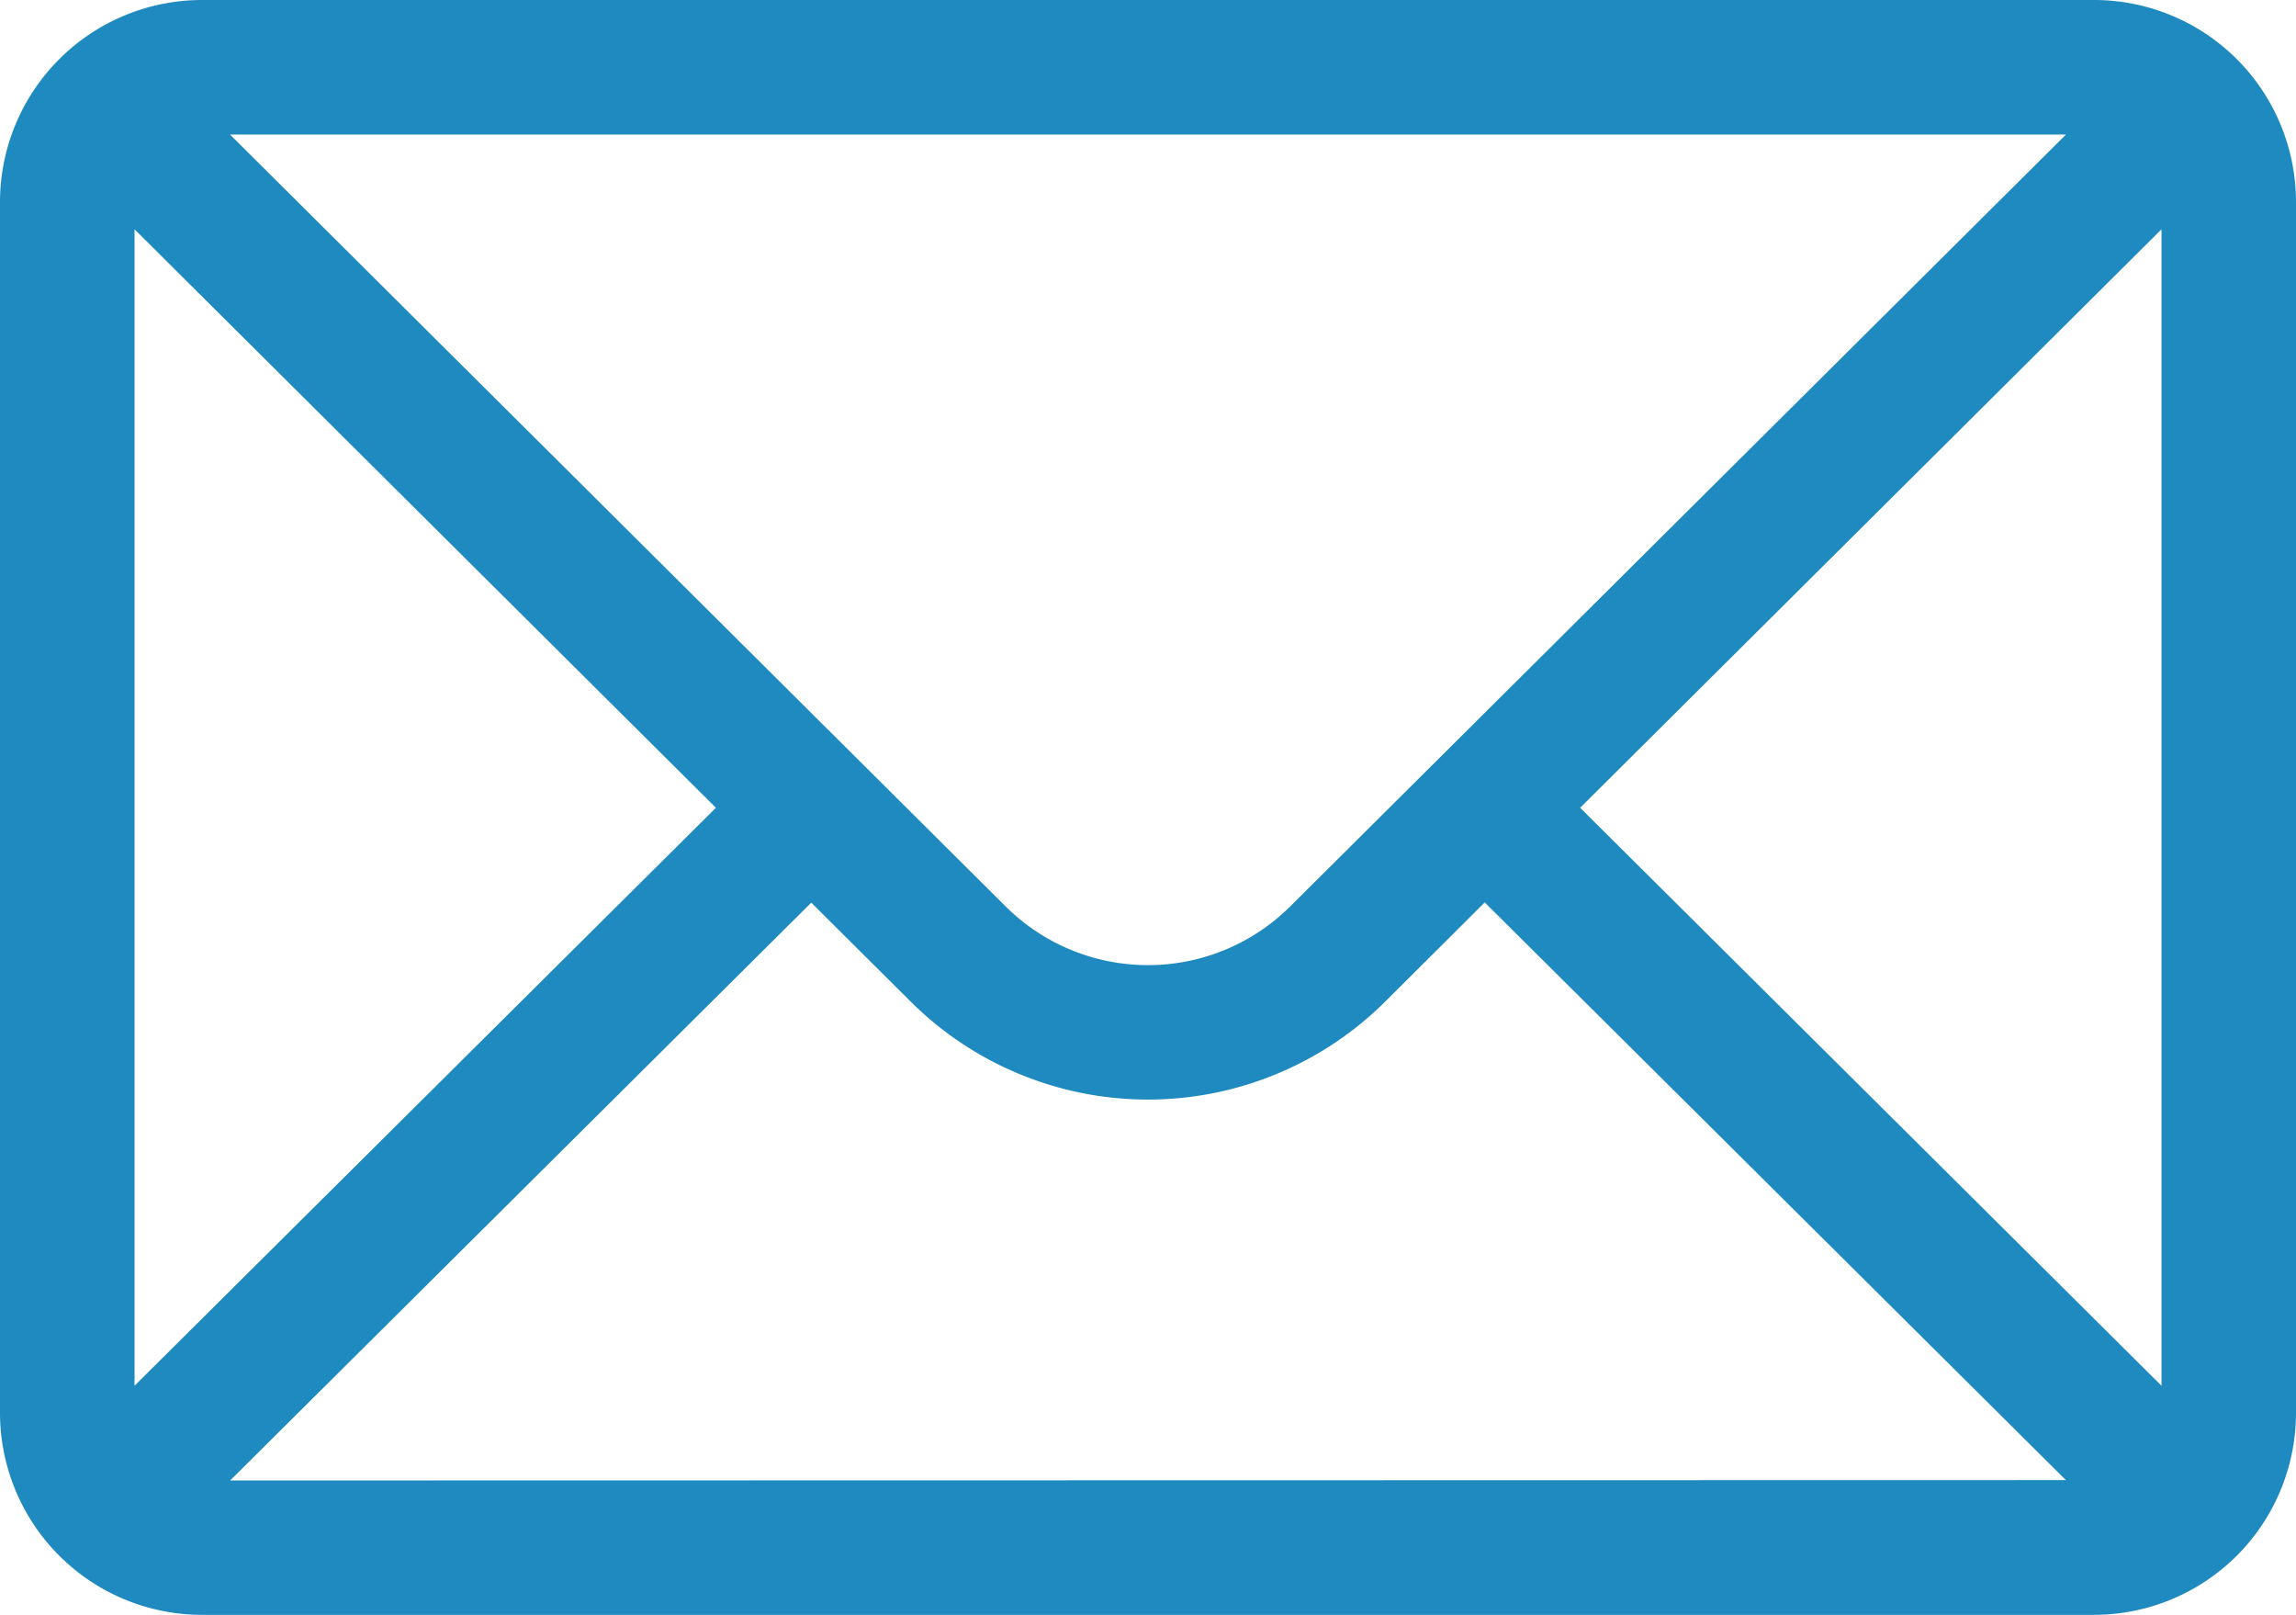 <svg id="Grupo_47" data-name="Grupo 47" xmlns="http://www.w3.org/2000/svg" width="58.188" height="40.914" viewBox="0 0 58.188 40.914">
  <path id="Trazado_232" data-name="Trazado 232" d="M53.074,76H5.114A5.122,5.122,0,0,0,0,81.114V111.8a5.122,5.122,0,0,0,5.114,5.114h47.96a5.12,5.12,0,0,0,5.114-5.114V81.114A5.119,5.119,0,0,0,53.074,76Zm-.716,3.409L32.71,98.953a5.114,5.114,0,0,1-7.236,0L5.83,79.409Zm-48.948,31.7V81.81L18.143,96.466Zm2.423,2.4L20.56,98.87l2.507,2.494a8.524,8.524,0,0,0,12.051,0l2.51-2.5L52.356,113.5Zm48.946-2.4L40.046,96.466,54.779,81.81Z" transform="translate(0 -76)" fill="#1f8ac0"/>
</svg>
